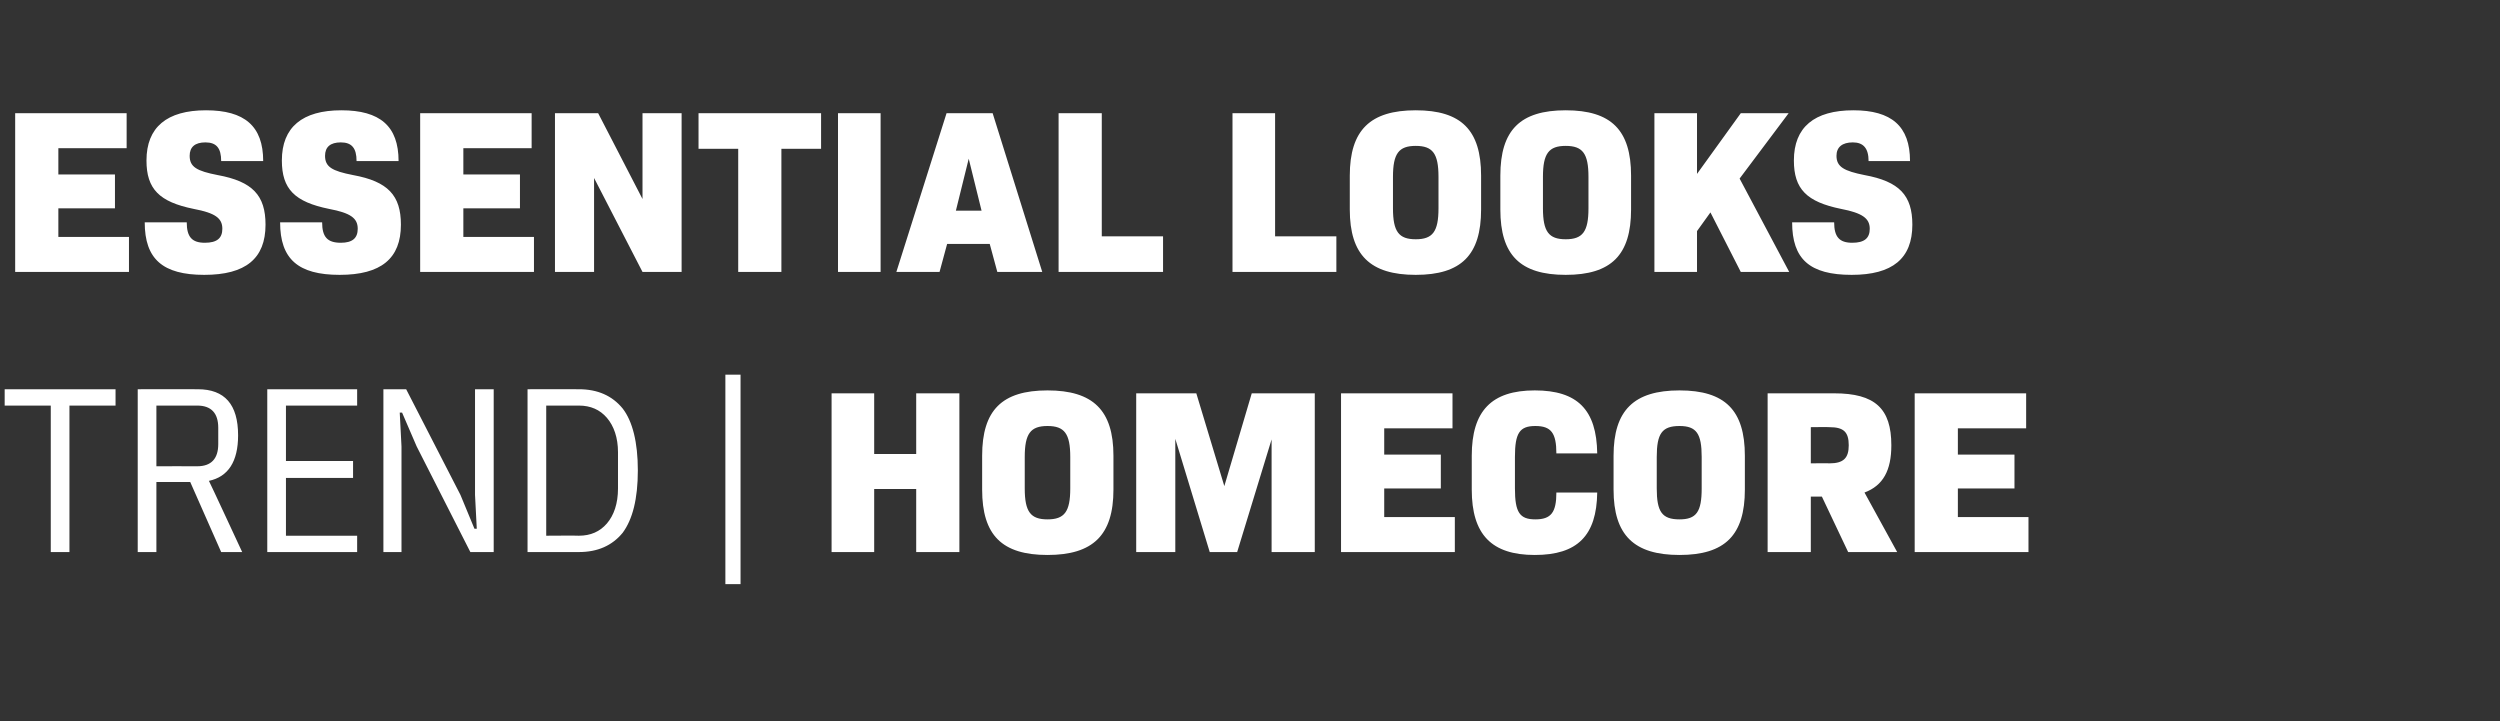 <?xml version="1.0" standalone="no"?><!DOCTYPE svg PUBLIC "-//W3C//DTD SVG 1.1//EN" "http://www.w3.org/Graphics/SVG/1.1/DTD/svg11.dtd"><svg xmlns="http://www.w3.org/2000/svg" version="1.1" width="428.4px" height="123.6px" viewBox="0 -8 428.4 123.6" style="top:-8px"><rect x="0" y="-8" width="428.4" height="123.6" fill="#333333" stroke="none"/>  <desc>ESSENTIAL LOOKS Trend | Homecore</desc>  <defs/>  <g id="Polygon66444">    <path d="M 11.9 61.5 L 11.9 86.6 L 8.7 86.6 L 8.7 61.5 L 0.8 61.5 L 0.8 58.7 L 19.8 58.7 L 19.8 61.5 L 11.9 61.5 Z M 26.8 86.6 L 23.6 86.6 L 23.6 58.7 C 23.6 58.7 33.88 58.68 33.9 58.7 C 38.5 58.7 40.8 61.3 40.8 66.6 C 40.8 71.1 39.1 73.7 35.8 74.4 C 35.84 74.4 41.5 86.6 41.5 86.6 L 37.9 86.6 L 32.6 74.6 L 26.8 74.6 L 26.8 86.6 Z M 33.8 71.9 C 36.2 71.9 37.4 70.6 37.4 68.1 C 37.4 68.1 37.4 65.3 37.4 65.3 C 37.4 62.8 36.2 61.5 33.8 61.5 C 33.8 61.52 26.8 61.5 26.8 61.5 L 26.8 71.9 C 26.8 71.9 33.8 71.88 33.8 71.9 Z M 45.8 86.6 L 45.8 58.7 L 61.2 58.7 L 61.2 61.5 L 49 61.5 L 49 71 L 60.5 71 L 60.5 73.9 L 49 73.9 L 49 83.8 L 61.2 83.8 L 61.2 86.6 L 45.8 86.6 Z M 71.4 68.5 L 68.9 62.7 L 68.5 62.7 L 68.8 68.5 L 68.8 86.6 L 65.7 86.6 L 65.7 58.7 L 69.6 58.7 L 78.9 76.8 L 81.3 82.6 L 81.7 82.6 L 81.4 76.8 L 81.4 58.7 L 84.6 58.7 L 84.6 86.6 L 80.6 86.6 L 71.4 68.5 Z M 90.4 58.7 C 90.4 58.7 99.18 58.68 99.2 58.7 C 102.4 58.7 104.9 59.8 106.7 62 C 108.4 64.2 109.3 67.8 109.3 72.6 C 109.3 77.5 108.4 81 106.7 83.3 C 104.9 85.5 102.4 86.6 99.2 86.6 C 99.18 86.6 90.4 86.6 90.4 86.6 L 90.4 58.7 Z M 99.2 83.8 C 101.2 83.8 102.8 83.1 104 81.7 C 105.2 80.3 105.9 78.3 105.9 75.7 C 105.9 75.7 105.9 69.5 105.9 69.5 C 105.9 67 105.2 65 104 63.6 C 102.8 62.2 101.2 61.5 99.2 61.5 C 99.18 61.52 93.6 61.5 93.6 61.5 L 93.6 83.8 C 93.6 83.8 99.18 83.76 99.2 83.8 Z M 124.3 92.1 L 124.3 56.2 L 126.9 56.2 L 126.9 92.1 L 124.3 92.1 Z M 164.4 59.4 L 164.4 86.6 L 157 86.6 L 157 75.8 L 149.8 75.8 L 149.8 86.6 L 142.5 86.6 L 142.5 59.4 L 149.8 59.4 L 149.8 69.8 L 157 69.8 L 157 59.4 L 164.4 59.4 Z M 168.3 75.9 C 168.3 75.9 168.3 70.1 168.3 70.1 C 168.3 62.3 171.7 58.9 179.5 58.9 C 187.3 58.9 190.8 62.3 190.8 70.1 C 190.8 70.1 190.8 75.9 190.8 75.9 C 190.8 83.7 187.3 87.1 179.5 87.1 C 171.7 87.1 168.3 83.7 168.3 75.9 Z M 183.4 75.7 C 183.4 75.7 183.4 70.3 183.4 70.3 C 183.4 66.3 182.4 65 179.5 65 C 176.6 65 175.6 66.3 175.6 70.3 C 175.6 70.3 175.6 75.7 175.6 75.7 C 175.6 79.7 176.6 81 179.5 81 C 182.4 81 183.4 79.7 183.4 75.7 Z M 225.3 86.6 L 217.9 86.6 L 217.9 67.3 L 212 86.6 L 207.3 86.6 L 201.4 67.2 L 201.4 86.6 L 194.7 86.6 L 194.7 59.4 L 205 59.4 L 209.8 75.3 L 214.5 59.4 L 225.3 59.4 L 225.3 86.6 Z M 249.3 80.6 L 249.3 86.6 L 229.8 86.6 L 229.8 59.4 L 248.9 59.4 L 248.9 65.4 L 237.2 65.4 L 237.2 69.9 L 246.9 69.9 L 246.9 75.7 L 237.2 75.7 L 237.2 80.6 L 249.3 80.6 Z M 252.2 75.9 C 252.2 75.9 252.2 70.1 252.2 70.1 C 252.2 62.4 255.6 58.9 263 58.9 C 270.3 58.9 273.6 62.2 273.7 69.7 C 273.7 69.7 266.7 69.7 266.7 69.7 C 266.7 66.2 265.8 65 263.1 65 C 260.4 65 259.6 66.2 259.6 70.3 C 259.6 70.3 259.6 75.7 259.6 75.7 C 259.6 79.8 260.4 81 263.1 81 C 265.8 81 266.7 79.8 266.7 76.4 C 266.7 76.4 273.7 76.4 273.7 76.4 C 273.6 83.8 270.3 87.1 263 87.1 C 255.6 87.1 252.2 83.6 252.2 75.9 Z M 276.5 75.9 C 276.5 75.9 276.5 70.1 276.5 70.1 C 276.5 62.3 280 58.9 287.8 58.9 C 295.6 58.9 299 62.3 299 70.1 C 299 70.1 299 75.9 299 75.9 C 299 83.7 295.6 87.1 287.8 87.1 C 280 87.1 276.5 83.7 276.5 75.9 Z M 291.6 75.7 C 291.6 75.7 291.6 70.3 291.6 70.3 C 291.6 66.3 290.7 65 287.8 65 C 284.8 65 283.9 66.3 283.9 70.3 C 283.9 70.3 283.9 75.7 283.9 75.7 C 283.9 79.7 284.8 81 287.8 81 C 290.7 81 291.6 79.7 291.6 75.7 Z M 312.2 77.1 L 310.3 77.1 L 310.3 86.6 L 302.9 86.6 L 302.9 59.4 C 302.9 59.4 314.31 59.4 314.3 59.4 C 321.3 59.4 324.1 62 324.1 68.3 C 324.1 72.6 322.7 75.2 319.5 76.4 C 319.51 76.4 325.1 86.6 325.1 86.6 L 316.7 86.6 L 312.2 77.1 Z M 310.3 71.4 C 310.3 71.4 313.51 71.36 313.5 71.4 C 315.9 71.4 316.8 70.5 316.8 68.3 C 316.8 66 315.9 65.2 313.5 65.2 C 313.51 65.16 310.3 65.2 310.3 65.2 L 310.3 71.4 Z M 347.6 80.6 L 347.6 86.6 L 328.1 86.6 L 328.1 59.4 L 347.2 59.4 L 347.2 65.4 L 335.5 65.4 L 335.5 69.9 L 345.2 69.9 L 345.2 75.7 L 335.5 75.7 L 335.5 80.6 L 347.6 80.6 Z " stroke="none" fill="#fff"/>  </g>  <g id="Polygon66443">    <path d="M 22.1 32.6 L 22.1 38.6 L 2.6 38.6 L 2.6 11.4 L 21.7 11.4 L 21.7 17.4 L 10 17.4 L 10 21.9 L 19.7 21.9 L 19.7 27.7 L 10 27.7 L 10 32.6 L 22.1 32.6 Z M 24.8 30.1 C 24.8 30.1 32 30.1 32 30.1 C 32 32.6 32.9 33.6 35.1 33.6 C 37.2 33.6 38.1 32.8 38.1 31.2 C 38.1 29.4 36.9 28.5 33.2 27.8 C 27.3 26.6 25.1 24.4 25.1 19.5 C 25.1 13.8 28.6 10.9 35.3 10.9 C 41.9 10.9 45.1 13.6 45.1 19.6 C 45.1 19.6 37.9 19.6 37.9 19.6 C 37.9 17.4 37.1 16.4 35.2 16.4 C 33.4 16.4 32.5 17.2 32.5 18.7 C 32.5 20.6 33.7 21.3 37.3 22 C 43.3 23.1 45.5 25.5 45.5 30.5 C 45.5 36.3 42.1 39.1 35 39.1 C 27.9 39.1 24.8 36.4 24.8 30.1 Z M 48 30.1 C 48 30.1 55.2 30.1 55.2 30.1 C 55.2 32.6 56.1 33.6 58.4 33.6 C 60.4 33.6 61.3 32.8 61.3 31.2 C 61.3 29.4 60.1 28.5 56.4 27.8 C 50.5 26.6 48.3 24.4 48.3 19.5 C 48.3 13.8 51.8 10.9 58.5 10.9 C 65.1 10.9 68.3 13.6 68.3 19.6 C 68.3 19.6 61.1 19.6 61.1 19.6 C 61.1 17.4 60.3 16.4 58.4 16.4 C 56.6 16.4 55.7 17.2 55.7 18.7 C 55.7 20.6 56.9 21.3 60.5 22 C 66.5 23.1 68.7 25.5 68.7 30.5 C 68.7 36.3 65.3 39.1 58.2 39.1 C 51.1 39.1 48 36.4 48 30.1 Z M 91.5 32.6 L 91.5 38.6 L 72 38.6 L 72 11.4 L 91.1 11.4 L 91.1 17.4 L 79.4 17.4 L 79.4 21.9 L 89.1 21.9 L 89.1 27.7 L 79.4 27.7 L 79.4 32.6 L 91.5 32.6 Z M 116.8 11.4 L 116.8 38.6 L 110.1 38.6 L 101.8 22.5 L 101.8 38.6 L 95.1 38.6 L 95.1 11.4 L 102.5 11.4 L 110.1 26.1 L 110.1 11.4 L 116.8 11.4 Z M 140.7 17.5 L 133.9 17.5 L 133.9 38.6 L 126.5 38.6 L 126.5 17.5 L 119.7 17.5 L 119.7 11.4 L 140.7 11.4 L 140.7 17.5 Z M 143.6 11.4 L 150.9 11.4 L 150.9 38.6 L 143.6 38.6 L 143.6 11.4 Z M 169.6 33.8 L 162.3 33.8 L 161 38.6 L 153.6 38.6 L 162.2 11.4 L 170.1 11.4 L 178.6 38.6 L 170.9 38.6 L 169.6 33.8 Z M 163.8 28.1 L 168.2 28.1 L 166 19.2 L 163.8 28.1 Z M 199.3 32.5 L 199.3 38.6 L 181.4 38.6 L 181.4 11.4 L 188.8 11.4 L 188.8 32.5 L 199.3 32.5 Z M 229 32.5 L 229 38.6 L 211.2 38.6 L 211.2 11.4 L 218.5 11.4 L 218.5 32.5 L 229 32.5 Z M 231.3 27.9 C 231.3 27.9 231.3 22.1 231.3 22.1 C 231.3 14.3 234.8 10.9 242.6 10.9 C 250.4 10.9 253.8 14.3 253.8 22.1 C 253.8 22.1 253.8 27.9 253.8 27.9 C 253.8 35.7 250.4 39.1 242.6 39.1 C 234.8 39.1 231.3 35.7 231.3 27.9 Z M 246.5 27.7 C 246.5 27.7 246.5 22.3 246.5 22.3 C 246.5 18.3 245.5 17 242.6 17 C 239.7 17 238.7 18.3 238.7 22.3 C 238.7 22.3 238.7 27.7 238.7 27.7 C 238.7 31.7 239.7 33 242.6 33 C 245.5 33 246.5 31.7 246.5 27.7 Z M 257.1 27.9 C 257.1 27.9 257.1 22.1 257.1 22.1 C 257.1 14.3 260.5 10.9 268.3 10.9 C 276.1 10.9 279.5 14.3 279.5 22.1 C 279.5 22.1 279.5 27.9 279.5 27.9 C 279.5 35.7 276.1 39.1 268.3 39.1 C 260.5 39.1 257.1 35.7 257.1 27.9 Z M 272.2 27.7 C 272.2 27.7 272.2 22.3 272.2 22.3 C 272.2 18.3 271.2 17 268.3 17 C 265.4 17 264.4 18.3 264.4 22.3 C 264.4 22.3 264.4 27.7 264.4 27.7 C 264.4 31.7 265.4 33 268.3 33 C 271.2 33 272.2 31.7 272.2 27.7 Z M 293.1 28.4 L 290.8 31.6 L 290.8 38.6 L 283.5 38.6 L 283.5 11.4 L 290.8 11.4 L 290.8 21.8 L 298.3 11.4 L 306.5 11.4 L 298.1 22.6 L 306.6 38.6 L 298.3 38.6 L 293.1 28.4 Z M 307.1 30.1 C 307.1 30.1 314.3 30.1 314.3 30.1 C 314.3 32.6 315.2 33.6 317.4 33.6 C 319.5 33.6 320.4 32.8 320.4 31.2 C 320.4 29.4 319.1 28.5 315.5 27.8 C 309.6 26.6 307.4 24.4 307.4 19.5 C 307.4 13.8 310.9 10.9 317.6 10.9 C 324.1 10.9 327.3 13.6 327.3 19.6 C 327.3 19.6 320.2 19.6 320.2 19.6 C 320.2 17.4 319.3 16.4 317.5 16.4 C 315.7 16.4 314.7 17.2 314.7 18.7 C 314.7 20.6 316 21.3 319.5 22 C 325.5 23.1 327.7 25.5 327.7 30.5 C 327.7 36.3 324.3 39.1 317.3 39.1 C 310.1 39.1 307.1 36.4 307.1 30.1 Z " stroke="none" fill="#fff"/>  </g></svg>